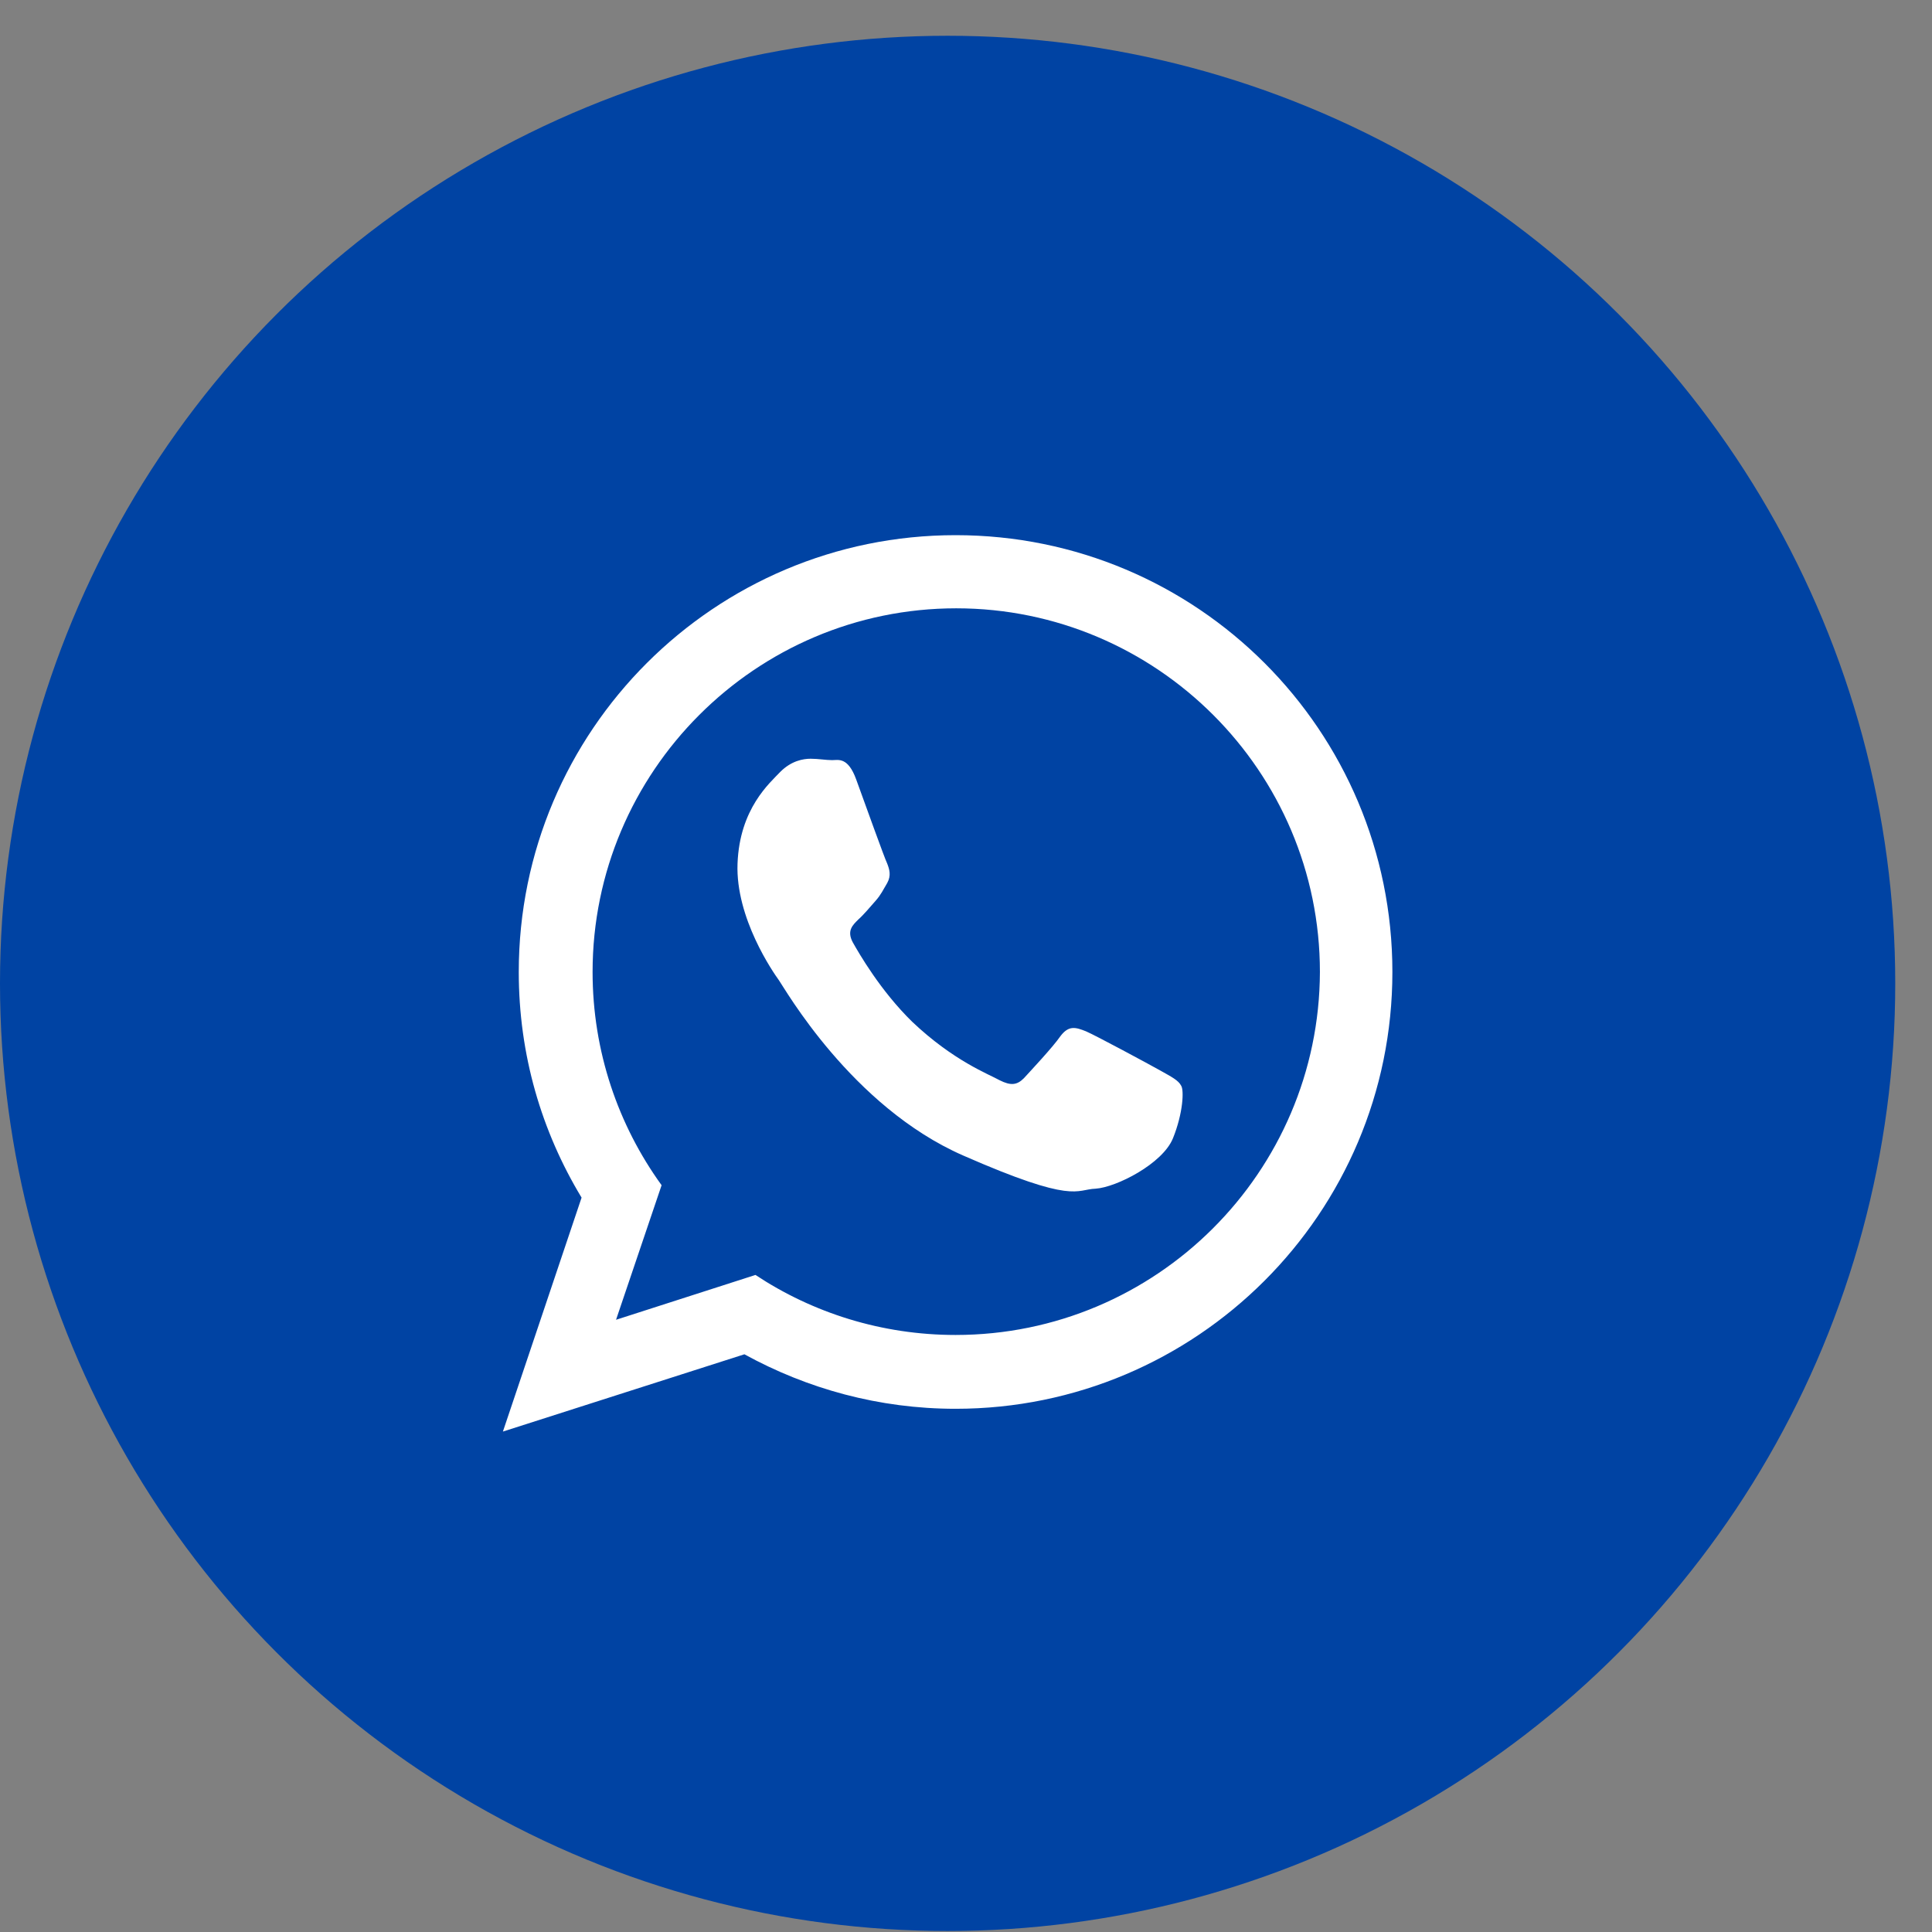 <?xml version="1.0" encoding="UTF-8"?> <svg xmlns="http://www.w3.org/2000/svg" width="43" height="43" viewBox="0 0 43 43" fill="none"><rect x="0" y="0" width="43" height="43" fill="#808080" stroke="none"/> <circle cx="21.091" cy="21.887" r="21.091" fill="#0043A3"></circle> <path fill-rule="evenodd" clip-rule="evenodd" d="M21.268 11.911C15.908 11.911 11.546 16.258 11.546 21.633C11.546 23.476 12.053 25.181 12.944 26.655L11.193 31.862L16.568 30.142C17.966 30.91 19.563 31.355 21.268 31.355C26.628 31.355 30.99 27.009 30.99 21.633C30.99 16.258 26.643 11.911 21.268 11.911ZM21.268 29.712C19.625 29.712 18.089 29.22 16.814 28.376L13.711 29.374L14.725 26.379C13.758 25.043 13.189 23.399 13.189 21.633C13.189 17.179 16.814 13.539 21.283 13.539C25.737 13.539 29.377 17.164 29.377 21.633C29.362 26.087 25.737 29.712 21.268 29.712ZM25.829 23.829C25.584 23.691 24.386 23.046 24.171 22.954C23.94 22.862 23.787 22.816 23.602 23.061C23.433 23.307 22.927 23.845 22.788 23.998C22.635 24.152 22.497 24.167 22.251 24.044C22.005 23.906 21.222 23.614 20.3 22.739C19.594 22.048 19.118 21.218 18.98 20.973C18.841 20.712 18.98 20.589 19.102 20.466C19.225 20.358 19.363 20.189 19.486 20.051C19.609 19.913 19.655 19.805 19.747 19.652C19.84 19.483 19.794 19.345 19.747 19.222C19.686 19.099 19.241 17.855 19.056 17.348C18.872 16.841 18.657 16.918 18.519 16.918C18.381 16.918 18.212 16.887 18.043 16.887C17.874 16.887 17.613 16.933 17.367 17.179C17.136 17.425 16.461 17.993 16.415 19.222C16.369 20.435 17.213 21.648 17.336 21.817C17.459 21.986 18.949 24.628 21.437 25.718C23.925 26.809 23.94 26.471 24.386 26.456C24.846 26.425 25.875 25.903 26.106 25.335C26.336 24.766 26.352 24.259 26.29 24.167C26.229 24.044 26.075 23.968 25.829 23.829Z" fill="white"></path> </svg> 